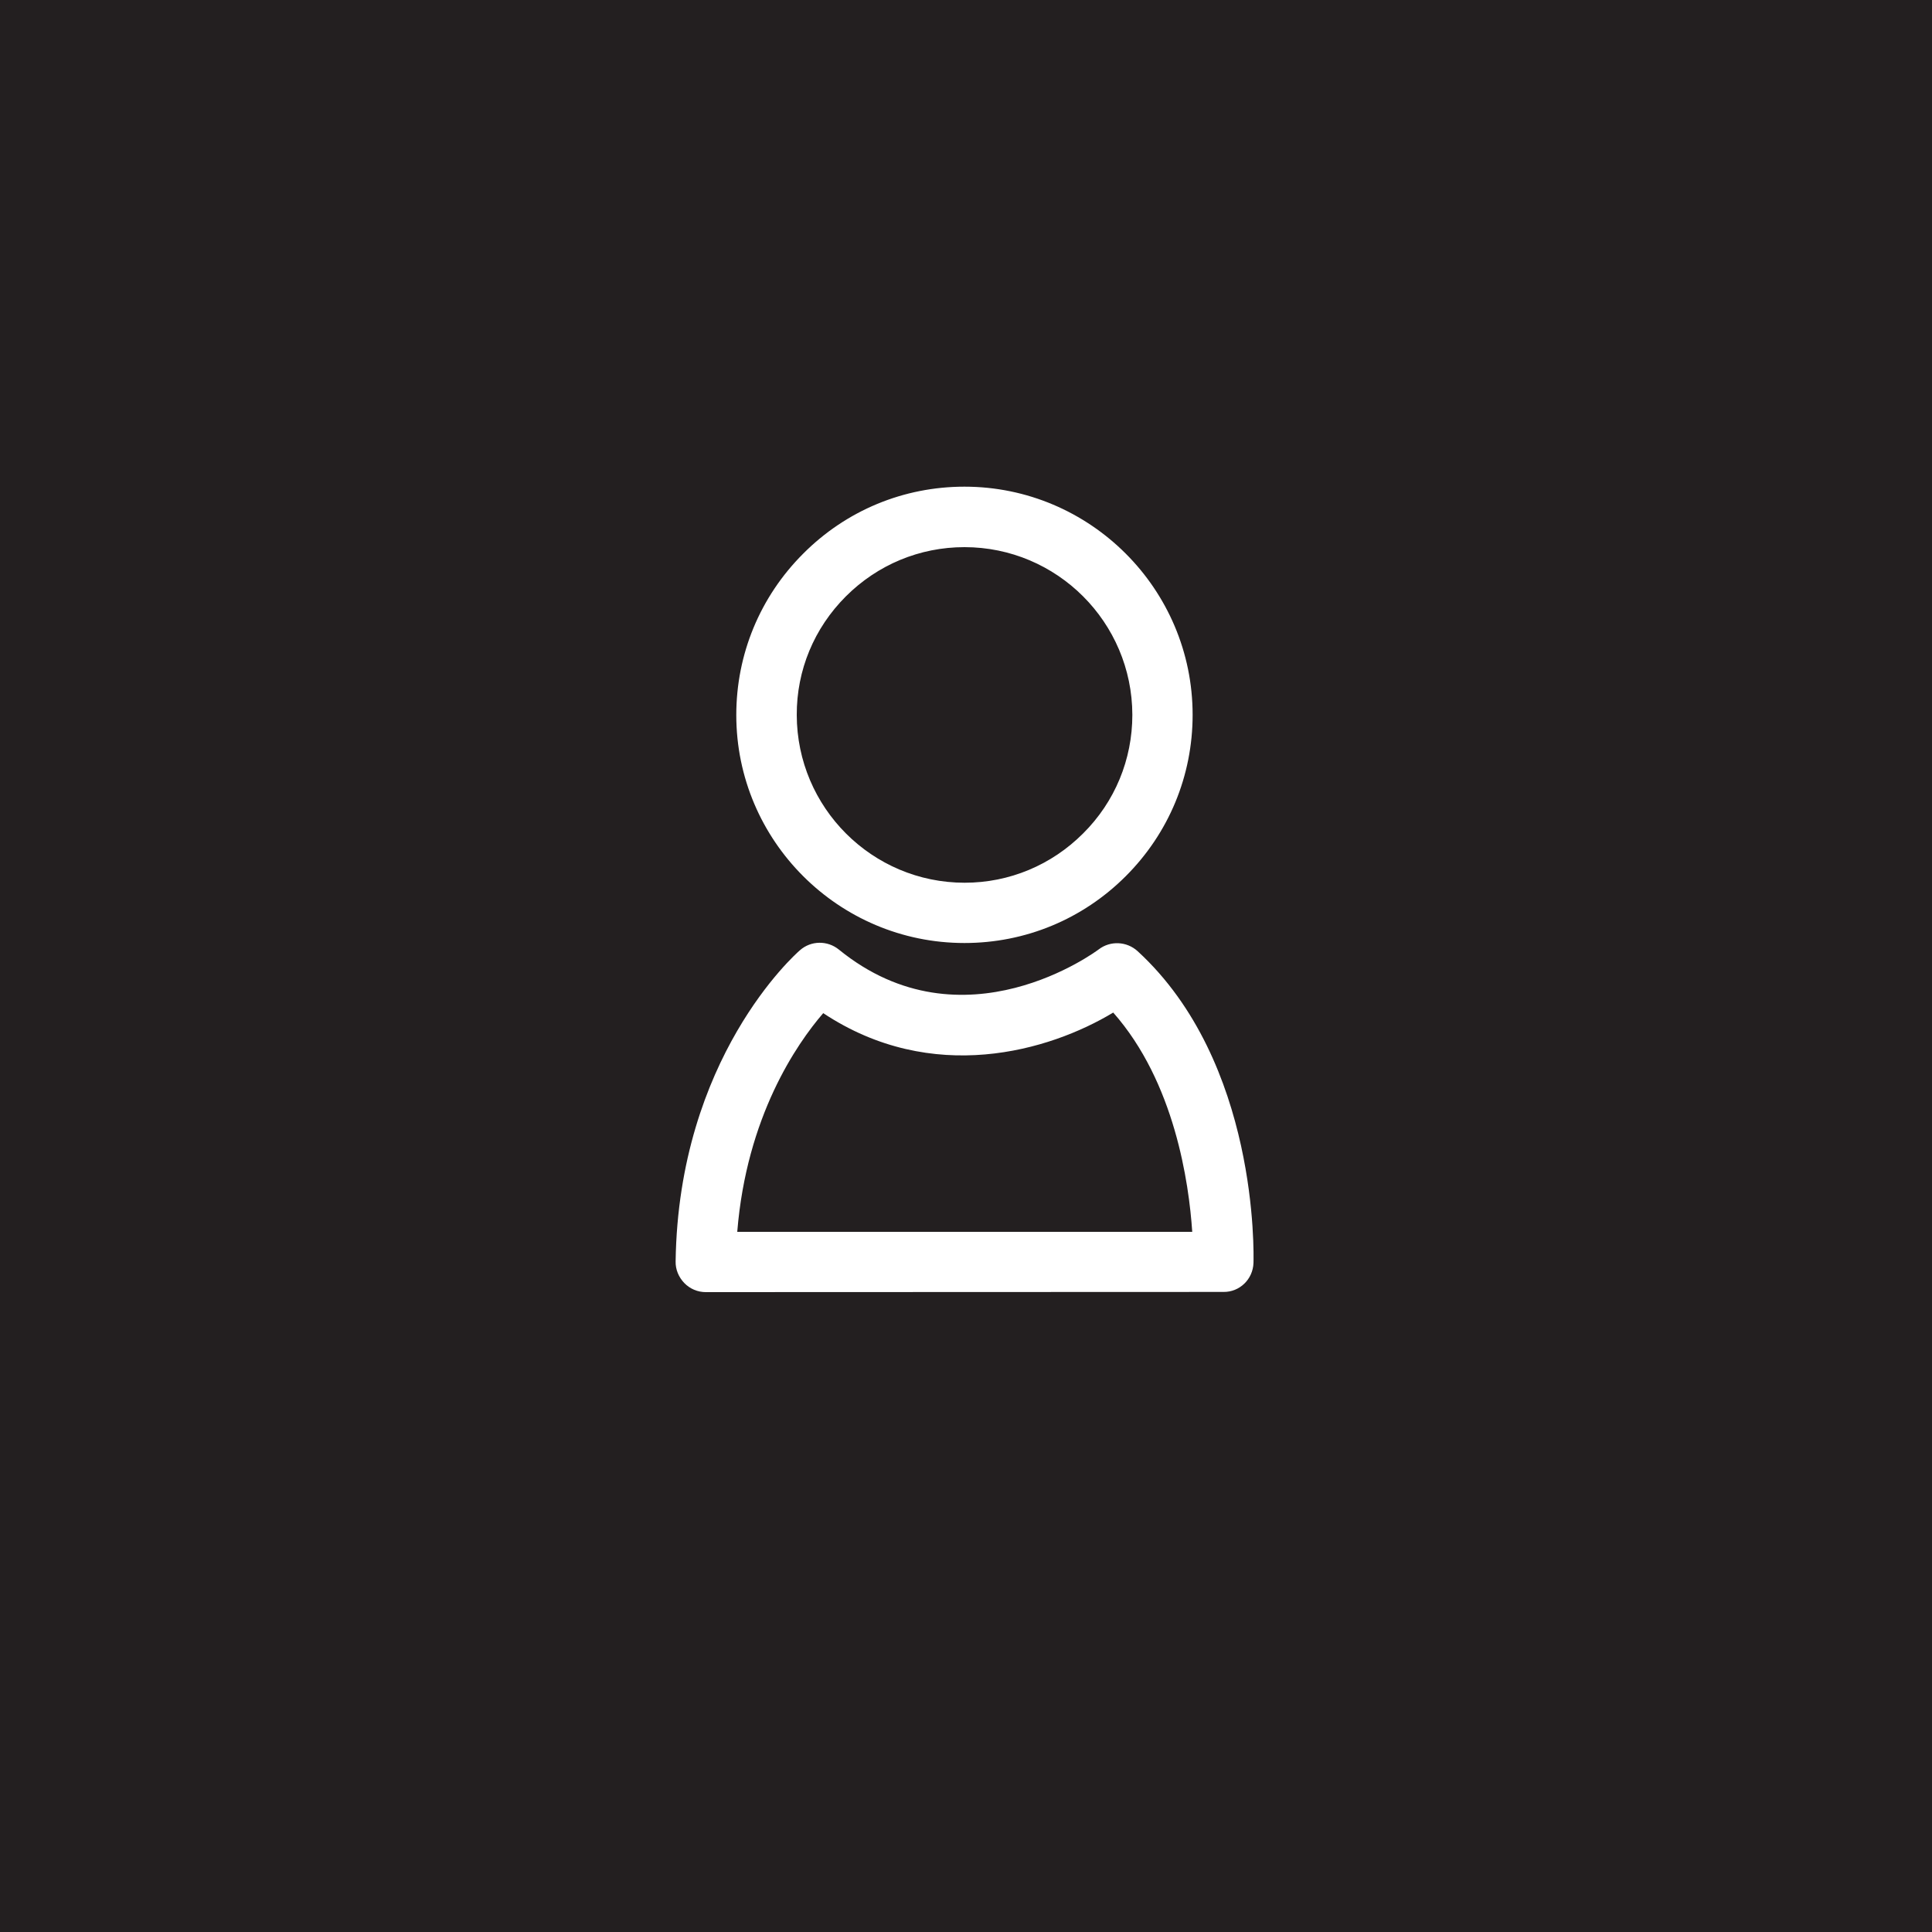 <?xml version="1.0" encoding="utf-8"?>
<!-- Generator: Adobe Illustrator 29.5.1, SVG Export Plug-In . SVG Version: 9.03 Build 0)  -->
<svg version="1.0" id="Layer_1" xmlns="http://www.w3.org/2000/svg" xmlns:xlink="http://www.w3.org/1999/xlink" x="0px" y="0px"
	 viewBox="0 0 1000 1000" style="enable-background:new 0 0 1000 1000;" xml:space="preserve">
<style type="text/css">
	.st0{fill:#231F20;}
	.st1{fill:#0066A1;}
	.st2{fill:#BFBFBF;}
	.st3{fill:#00B2A9;}
	.st4{fill:#A626AA;}
	.st5{fill:#6639B7;}
	.st6{fill:#AEA400;}
	.st7{fill:#FF6319;}
	.st8{fill:#FFFFFF;}
</style>
<rect id="XMLID_10_" y="0" class="st0" width="1000" height="1000"/>
<path class="st1" d="M1103.6,249.9h-42c-4.9,0-8.9-4-8.9-8.9v-42.9h50.9V249.9z"/>
<rect x="1103.6" y="198.1" class="st0" width="50.9" height="51.8"/>
<rect x="1154.5" y="198.1" class="st2" width="50.9" height="51.8"/>
<path class="st3" d="M1247.4,249.9h-42v-51.8h50.9V241C1256.3,245.9,1252.4,249.9,1247.4,249.9z"/>
<path class="st4" d="M1103.6,318.9h-42c-4.9,0-8.9-4-8.9-8.9v-42.9h50.9V318.9z"/>
<rect x="1103.6" y="267.1" class="st5" width="50.9" height="51.8"/>
<rect x="1154.5" y="267.1" class="st6" width="50.9" height="51.8"/>
<path class="st7" d="M1247.4,318.9h-42v-51.8h50.9V310C1256.3,314.9,1252.4,318.9,1247.4,318.9z"/>
<path id="XMLID_27325_" class="st8" d="M499.2,488.1L499.2,488.1c31.5,0,61.2-12.3,83.5-34.6c22.3-22.3,34.6-52,34.6-83.5
	c0-65.1-53-118.1-118.1-118.1c-31.5,0-61.2,12.3-83.5,34.7c-22.3,22.3-34.6,52-34.6,83.5C381.1,435.2,434.1,488.1,499.2,488.1z
	 M437.8,308.7c16.4-16.4,38.2-25.5,61.4-25.5c47.9,0,86.8,38.9,86.9,86.8c0,23.1-9,45-25.5,61.4c-16.4,16.4-38.2,25.5-61.3,25.5h0
	c-47.9,0-86.8-38.9-86.9-86.8C412.3,346.9,421.4,325.1,437.8,308.7z"/>
<path id="XMLID_27322_" class="st8" d="M648.8,653.7c0.1-4.2,2.7-103.9-60-161.4c-5.6-5.1-14.1-5.5-20.1-0.9
	c-0.7,0.5-70,52.6-134.5,0.1c-5.9-4.8-14.4-4.7-20.1,0.3c-2.6,2.2-62.9,55.9-64.4,161.1c-0.1,4.2,1.6,8.2,4.5,11.2
	c2.9,3,6.9,4.7,11.1,4.7l0,0l268-0.1C641.6,668.8,648.5,662.2,648.8,653.7z M381.6,637.6c4.8-59.6,30.7-97.2,44.5-113.2
	c56.4,37.4,116.9,19.7,150.1-0.3c31.8,36,39.2,88.1,40.9,113.5L381.6,637.6z"/>
</svg>
